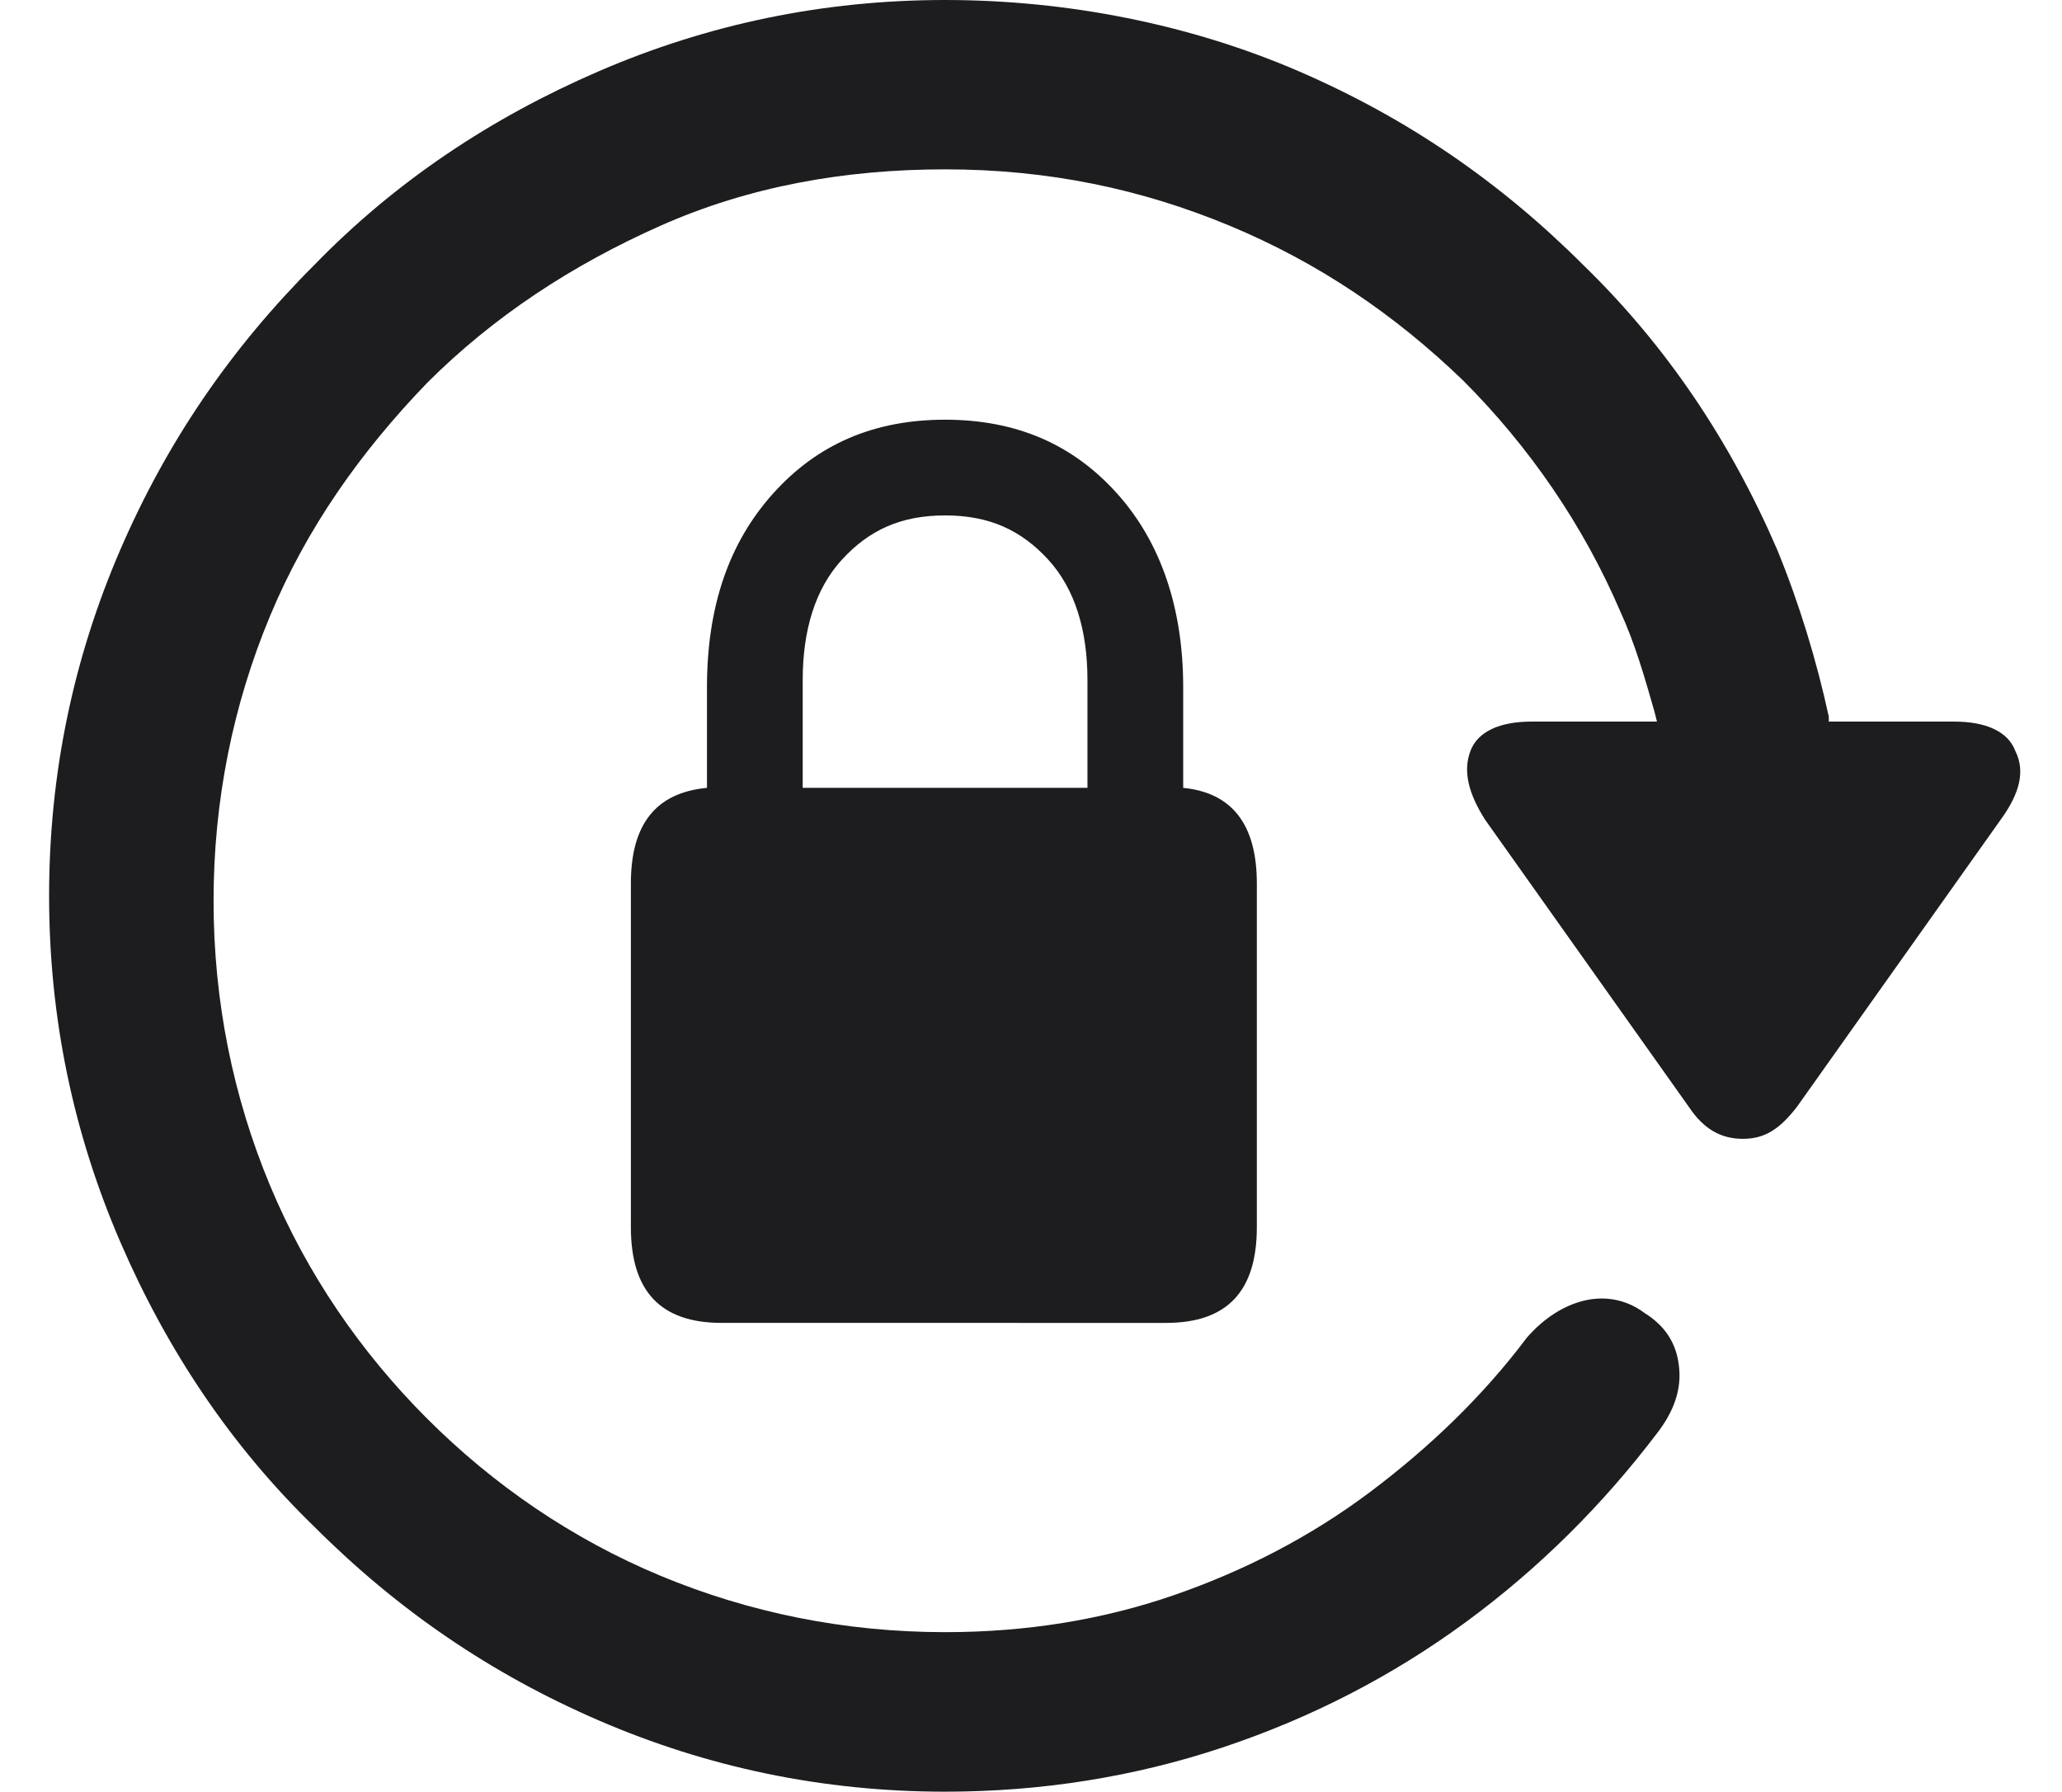 <?xml version="1.0" encoding="utf-8"?>
<!-- Generator: Adobe Illustrator 24.2.0, SVG Export Plug-In . SVG Version: 6.00 Build 0)  -->
<svg version="1.1" id="Layer_1" xmlns="http://www.w3.org/2000/svg" xmlns:xlink="http://www.w3.org/1999/xlink" x="0px" y="0px"
	 viewBox="0 0 84 73" style="enable-background:new 0 0 84 73;" xml:space="preserve">
<style type="text/css">
	.st0{fill:#1D1D1F;}
</style>
<g id="DESKTOP">
	<g id="BT-Pay---Autorizare" transform="translate(-657, -2819)">
		<g id="Group-14" transform="translate(167, 2625)">
			<g id="Group-10-Copy-2" transform="translate(422, 141)">
				<g id="Group-11" transform="translate(25, 53)">
					<path id="redirect-lock" class="st0" d="M81.5,73c3.9,0,7.7-0.6,11.3-1.8c3.6-1.2,6.9-2.9,9.9-5.1c3-2.2,5.6-4.8,7.8-7.7
						c0.7-0.9,1-1.8,0.9-2.7c-0.1-1-0.6-1.7-1.4-2.2c-0.8-0.6-1.7-0.7-2.5-0.5s-1.6,0.7-2.3,1.5c-1.8,2.4-4,4.5-6.4,6.3
						s-5.1,3.2-8,4.2c-2.9,1-6,1.5-9.3,1.5c-4.1,0-8-0.8-11.6-2.3c-3.6-1.5-6.8-3.7-9.5-6.4c-2.7-2.7-4.9-5.9-6.4-9.5
						c-1.5-3.6-2.3-7.5-2.3-11.6s0.8-8,2.3-11.6c1.5-3.6,3.7-6.7,6.4-9.5c2.7-2.7,5.9-4.8,9.5-6.4s7.5-2.3,11.6-2.3
						c4.2,0,8,0.8,11.6,2.3s6.7,3.6,9.5,6.3c2.7,2.7,4.9,5.9,6.4,9.4c0.6,1.3,1,2.7,1.4,4.1l0.1,0.4l-5.1,0c-1.3,0-2.2,0.4-2.5,1.2
						c-0.3,0.8-0.1,1.7,0.6,2.8l8.3,11.7c0.6,0.9,1.3,1.3,2.2,1.3s1.5-0.4,2.2-1.3l8.3-11.7c0.8-1.1,1-2,0.6-2.8
						c-0.3-0.8-1.2-1.2-2.5-1.2l-5.1,0l0-0.2c-0.5-2.3-1.2-4.6-2.1-6.8c-1.9-4.4-4.5-8.3-7.9-11.6c-3.4-3.4-7.2-6-11.6-7.9
						S86.5,0,81.5,0c-5,0-9.7,1-14.1,2.9s-8.3,4.5-11.6,7.9c-3.4,3.4-6,7.2-7.9,11.6C46,26.8,45,31.5,45,36.5s1,9.7,2.9,14.1
						c1.9,4.4,4.5,8.3,7.9,11.6c3.4,3.4,7.2,6,11.6,7.9S76.5,73,81.5,73z M90.5,53.9c2.5,0,3.7-1.3,3.7-3.9V36c0-2.4-1-3.7-3-3.9V28
						c0-3.2-0.9-5.9-2.7-7.9c-1.8-2-4.1-3-7-3c-2.9,0-5.2,1-7,3s-2.7,4.6-2.7,7.9v4.1c-2.1,0.2-3.1,1.5-3.1,3.9v14
						c0,2.6,1.2,3.9,3.7,3.9H90.5z M87.2,32.1H75.7v-4.4c0-2,0.5-3.7,1.6-4.9s2.4-1.8,4.2-1.8s3.1,0.6,4.2,1.8
						c1.1,1.2,1.6,2.9,1.6,4.9V32.1z"/>
				</g>
			</g>
		</g>
	</g>
</g>
</svg>
